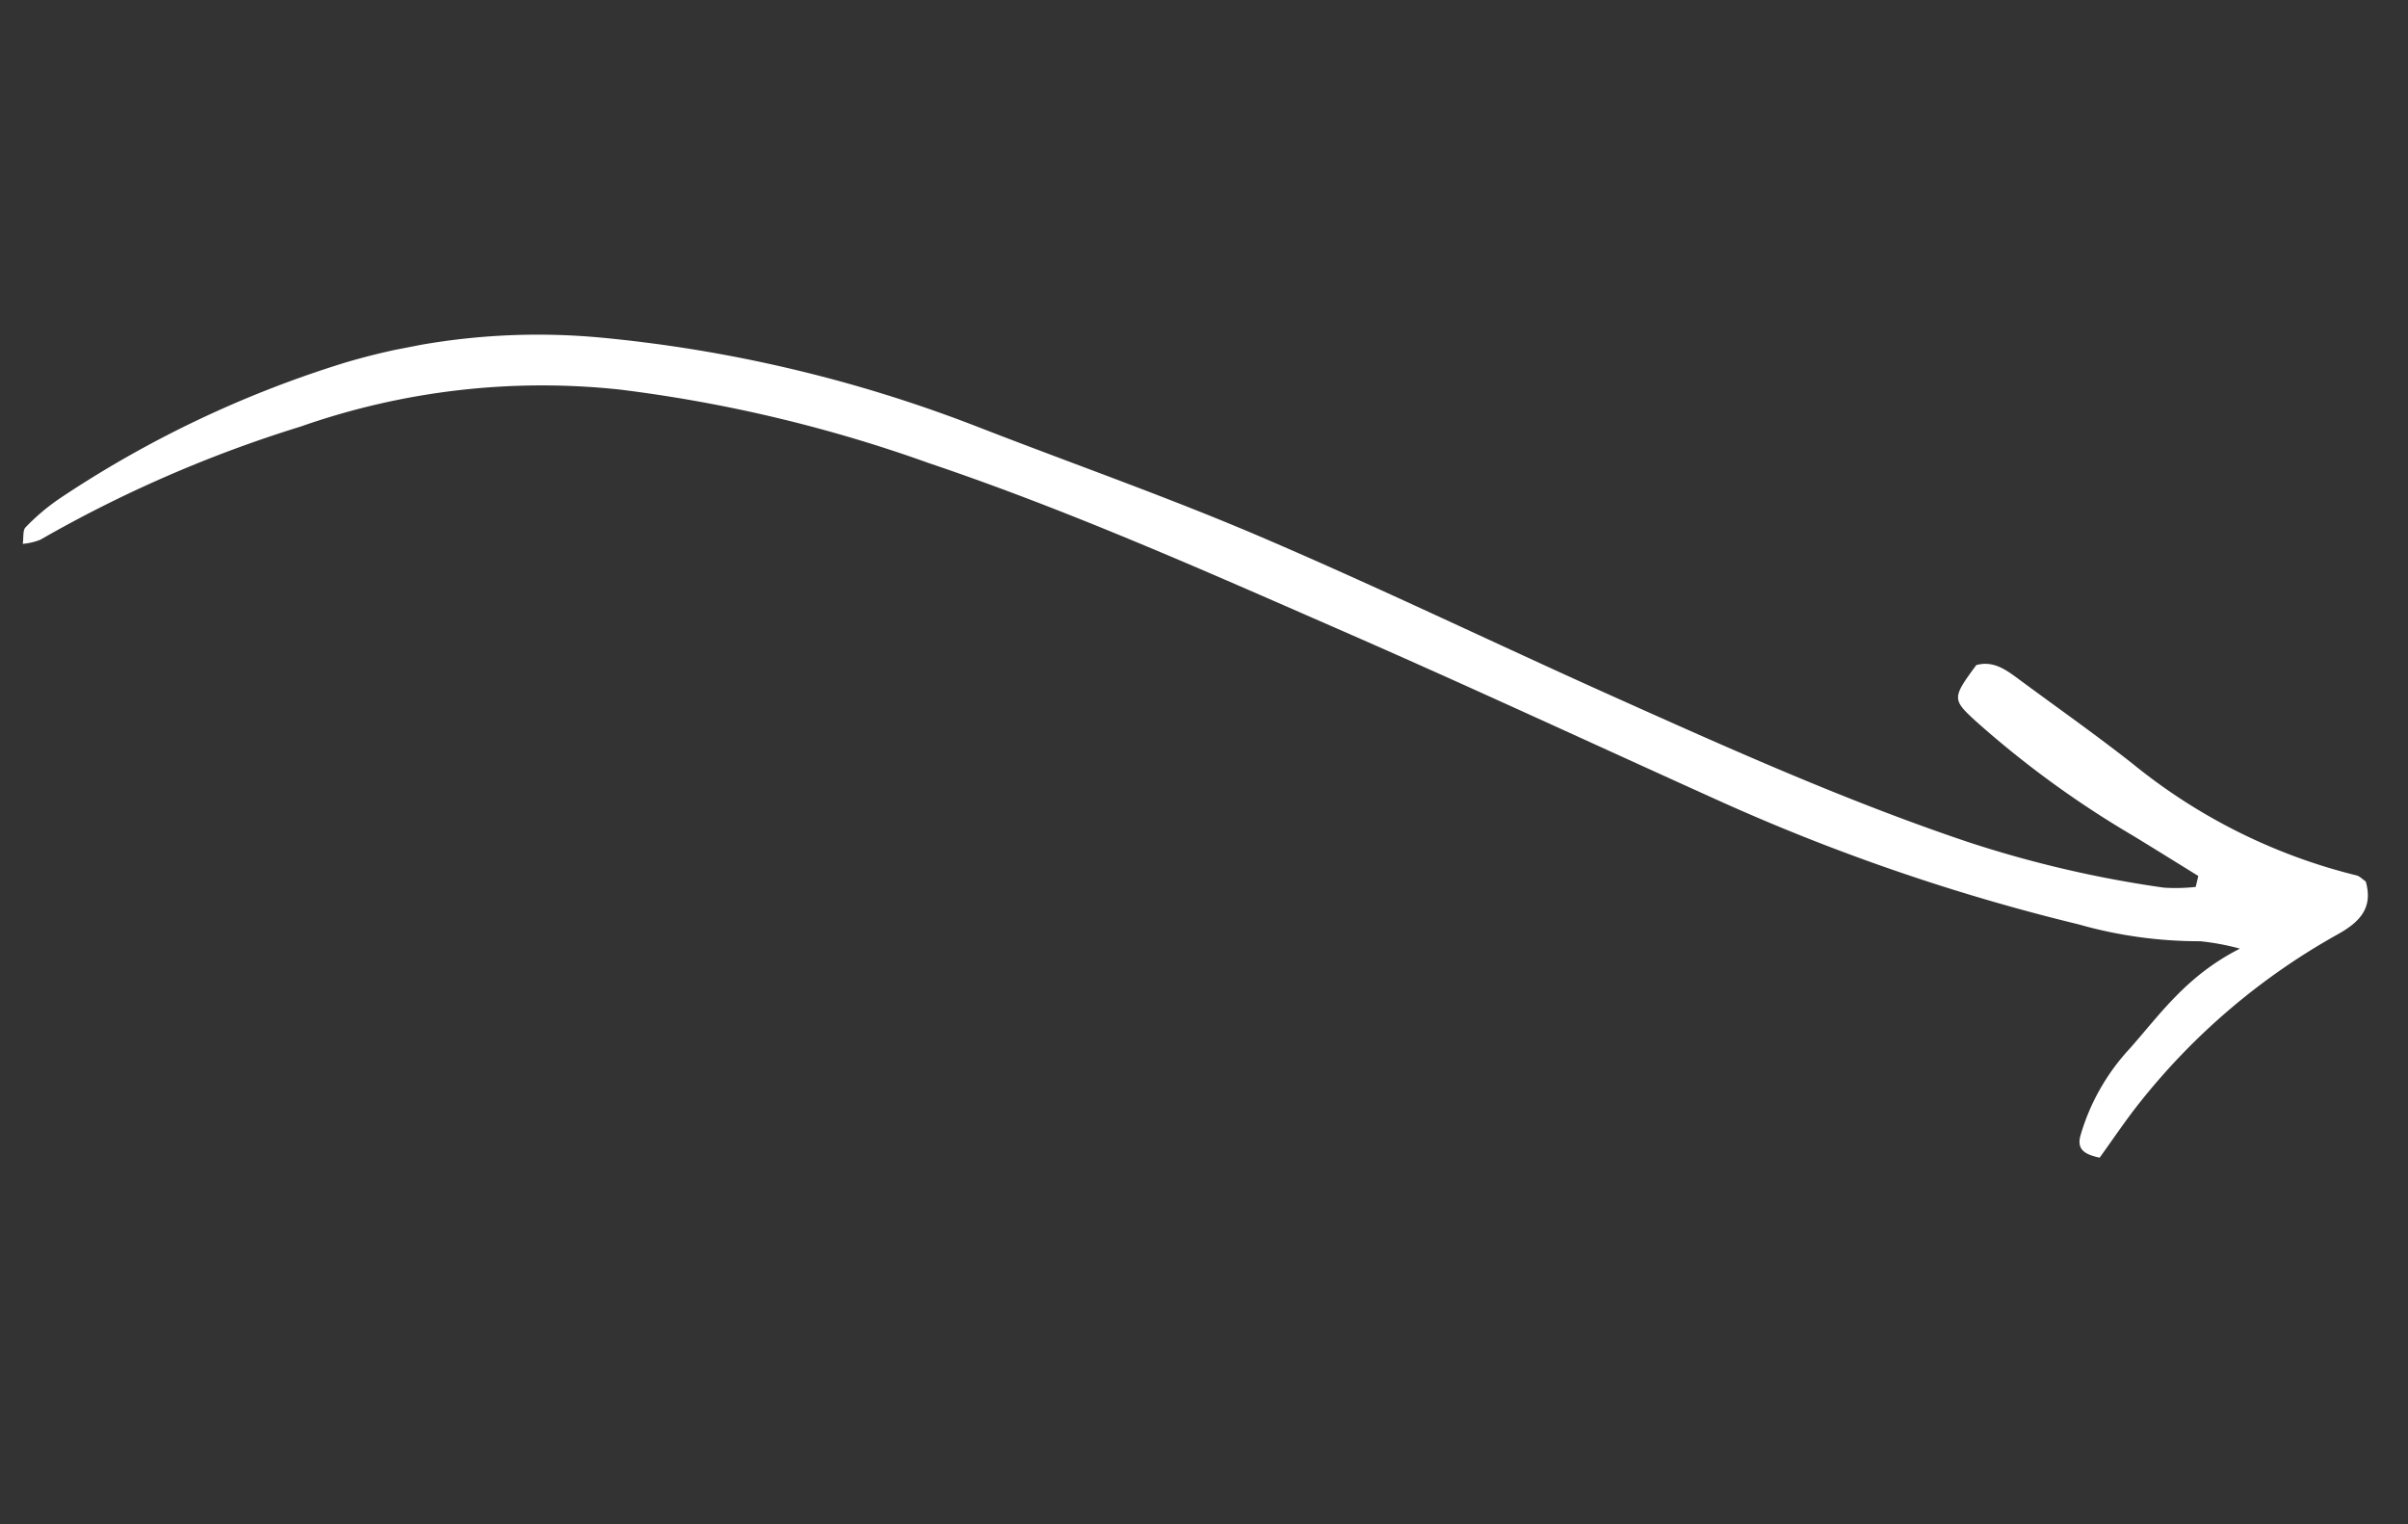 <svg xmlns="http://www.w3.org/2000/svg" xmlns:xlink="http://www.w3.org/1999/xlink" width="120.726" height="76.411" viewBox="0 0 120.726 76.411">
  <rect x="0" y="0" width="120.726" height="76.411" fill="#333333" stroke="none"/>
  <defs>
    <clipPath id="clip-path">
      <rect id="Rectangle_15783" data-name="Rectangle 15783" width="56.053" height="112.09" fill="none"/>
    </clipPath>
  </defs>
  <g id="Group_631" data-name="Group 631" transform="translate(110.031) rotate(79)">
    <g id="Group_630" data-name="Group 630" clip-path="url(#clip-path)">
      <path id="Path_589" data-name="Path 589" d="M43.138,8.2c-.879.953-1.762,1.9-2.635,2.859a49.542,49.542,0,0,1-7.167,6.653c-1.241.914-1.336.886-2.7-.605-.069-.939.59-1.483,1.206-2.049,1.719-1.58,3.406-3.2,5.172-4.723A28.611,28.611,0,0,0,44.622.412c.07-.156.251-.262.389-.4C46.389-.108,46.952.7,47.344,1.9a33.4,33.4,0,0,0,6.412,11.383c.724.847,1.518,1.634,2.3,2.466-.337.8-.679,1.025-1.275.732a10.834,10.834,0,0,1-3.794-3.241c-1.4-1.832-3.054-3.5-3.875-6.393a12.229,12.229,0,0,0-.745,1.884,22.081,22.081,0,0,1-1.991,5.819,102.654,102.654,0,0,1-9.653,16.7c-3.993,5.64-8.048,11.237-11.968,16.928C18.567,54.246,14.334,60.3,10.683,66.717A71.949,71.949,0,0,0,4.1,81.241,36.566,36.566,0,0,0,2.871,97.3a64.4,64.4,0,0,0,3.079,13.891,3.138,3.138,0,0,1,.034.9c-.317-.111-.674-.124-.79-.3a10.712,10.712,0,0,1-1.087-1.943A54.729,54.729,0,0,1,.146,94.46a34.029,34.029,0,0,1,1.2-12.731,70.341,70.341,0,0,1,8.044-17.8c2.692-4.266,5.24-8.629,8.07-12.8,3.618-5.332,7.479-10.5,11.19-15.768S36.076,24.824,39.263,19.21a57,57,0,0,0,4.119-9.2,9.126,9.126,0,0,0,.269-1.578L43.138,8.2" transform="translate(0.001 0)" fill="#fff"/>
    </g>
  </g>
</svg>
